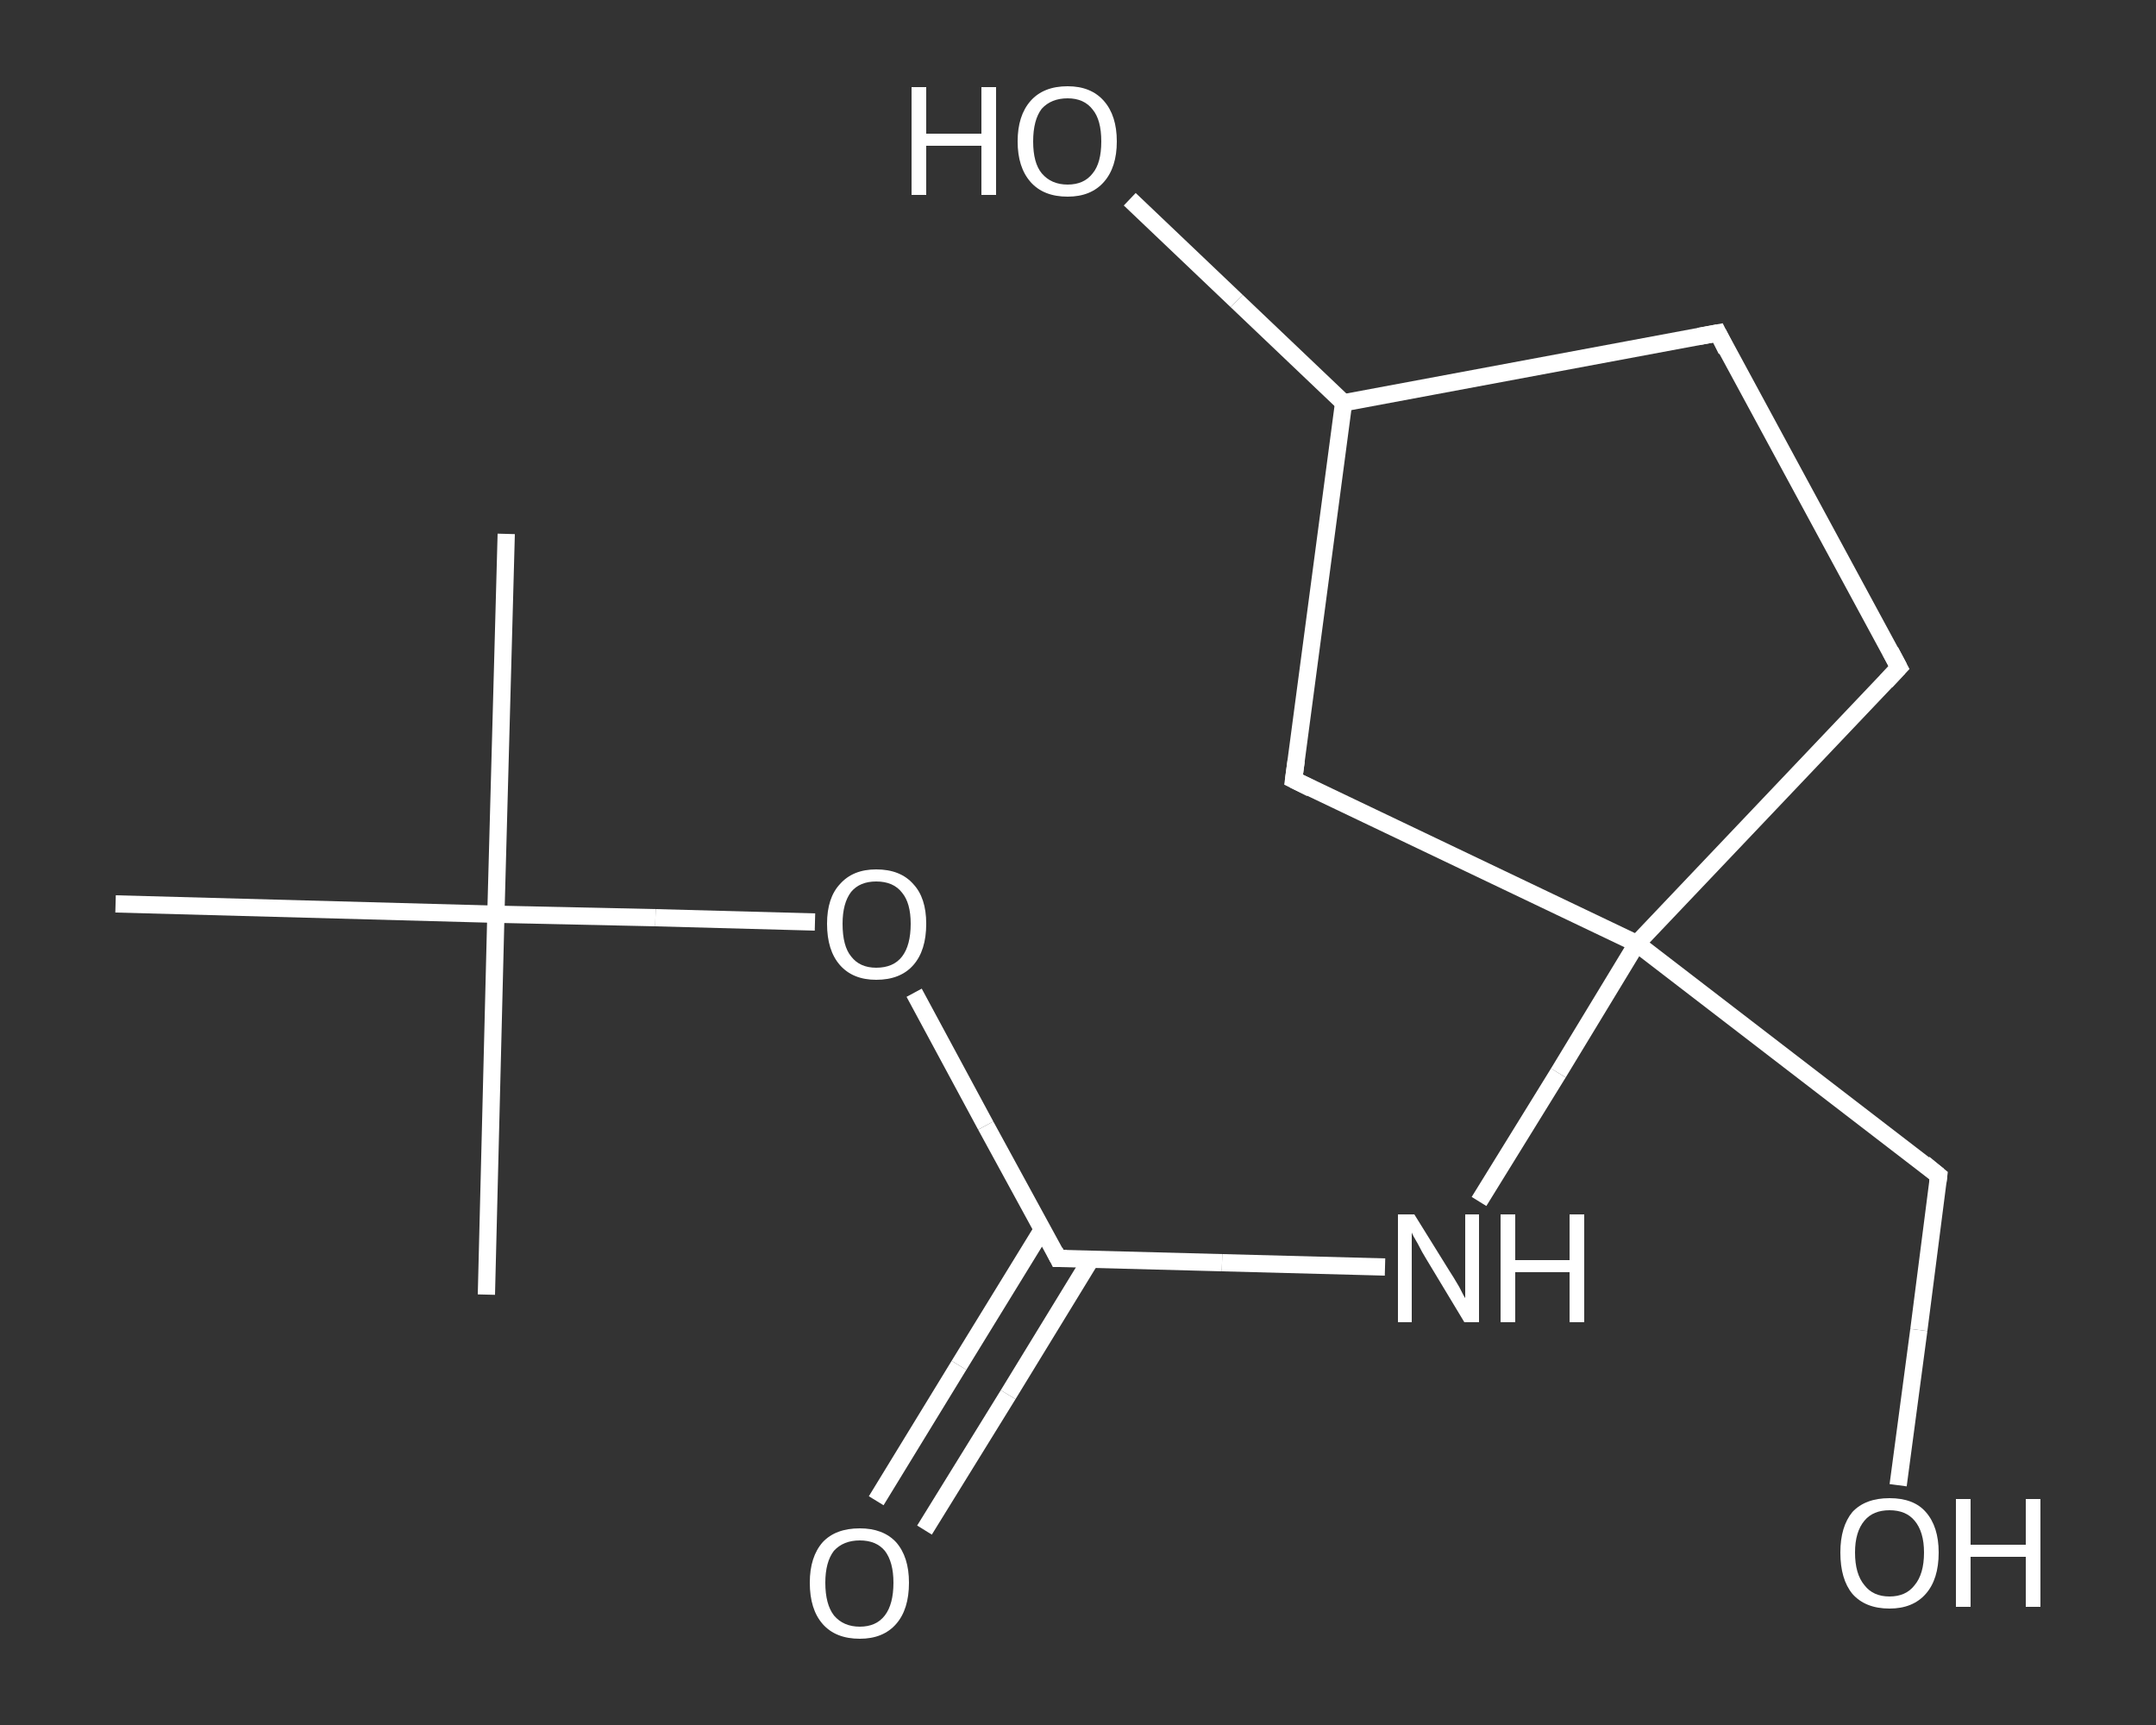 <?xml version='1.0' encoding='iso-8859-1'?>
<svg version='1.1' baseProfile='full'
              xmlns='http://www.w3.org/2000/svg'
                      xmlns:rdkit='http://www.rdkit.org/xml'
                      xmlns:xlink='http://www.w3.org/1999/xlink'
                  xml:space='preserve'
width='250px' height='200px' viewBox='0 0 250 200'>
<rect x="0" y="0" width="250" height="200" fill="#333333" stroke="none"/>
<!-- END OF HEADER -->
<rect style='opacity:1.0;fill:transparent;stroke:none' width='250.0' height='200.0' x='0.0' y='0.0'> </rect>
<path class='bond-0 atom-0 atom-1' d='M 58.7,61.9 L 57.5,106.0' style='fill:none;fill-rule:evenodd;stroke:#FFFFFF;stroke-width:2.0px;stroke-linecap:butt;stroke-linejoin:miter;stroke-opacity:1' />
<path class='bond-1 atom-1 atom-2' d='M 57.5,106.0 L 56.4,150.1' style='fill:none;fill-rule:evenodd;stroke:#FFFFFF;stroke-width:2.0px;stroke-linecap:butt;stroke-linejoin:miter;stroke-opacity:1' />
<path class='bond-2 atom-1 atom-3' d='M 57.5,106.0 L 13.4,104.8' style='fill:none;fill-rule:evenodd;stroke:#FFFFFF;stroke-width:2.0px;stroke-linecap:butt;stroke-linejoin:miter;stroke-opacity:1' />
<path class='bond-3 atom-1 atom-4' d='M 57.5,106.0 L 76.0,106.4' style='fill:none;fill-rule:evenodd;stroke:#FFFFFF;stroke-width:2.0px;stroke-linecap:butt;stroke-linejoin:miter;stroke-opacity:1' />
<path class='bond-3 atom-1 atom-4' d='M 76.0,106.4 L 94.5,106.9' style='fill:none;fill-rule:evenodd;stroke:#FFFFFF;stroke-width:2.0px;stroke-linecap:butt;stroke-linejoin:miter;stroke-opacity:1' />
<path class='bond-4 atom-4 atom-5' d='M 106.0,115.1 L 114.3,130.5' style='fill:none;fill-rule:evenodd;stroke:#FFFFFF;stroke-width:2.0px;stroke-linecap:butt;stroke-linejoin:miter;stroke-opacity:1' />
<path class='bond-4 atom-4 atom-5' d='M 114.3,130.5 L 122.7,145.9' style='fill:none;fill-rule:evenodd;stroke:#FFFFFF;stroke-width:2.0px;stroke-linecap:butt;stroke-linejoin:miter;stroke-opacity:1' />
<path class='bond-5 atom-5 atom-6' d='M 120.9,142.5 L 111.2,158.3' style='fill:none;fill-rule:evenodd;stroke:#FFFFFF;stroke-width:2.0px;stroke-linecap:butt;stroke-linejoin:miter;stroke-opacity:1' />
<path class='bond-5 atom-5 atom-6' d='M 111.2,158.3 L 101.6,174.0' style='fill:none;fill-rule:evenodd;stroke:#FFFFFF;stroke-width:2.0px;stroke-linecap:butt;stroke-linejoin:miter;stroke-opacity:1' />
<path class='bond-5 atom-5 atom-6' d='M 126.5,146.0 L 116.9,161.7' style='fill:none;fill-rule:evenodd;stroke:#FFFFFF;stroke-width:2.0px;stroke-linecap:butt;stroke-linejoin:miter;stroke-opacity:1' />
<path class='bond-5 atom-5 atom-6' d='M 116.9,161.7 L 107.2,177.4' style='fill:none;fill-rule:evenodd;stroke:#FFFFFF;stroke-width:2.0px;stroke-linecap:butt;stroke-linejoin:miter;stroke-opacity:1' />
<path class='bond-6 atom-5 atom-7' d='M 122.7,145.9 L 141.7,146.4' style='fill:none;fill-rule:evenodd;stroke:#FFFFFF;stroke-width:2.0px;stroke-linecap:butt;stroke-linejoin:miter;stroke-opacity:1' />
<path class='bond-6 atom-5 atom-7' d='M 141.7,146.4 L 160.6,146.9' style='fill:none;fill-rule:evenodd;stroke:#FFFFFF;stroke-width:2.0px;stroke-linecap:butt;stroke-linejoin:miter;stroke-opacity:1' />
<path class='bond-7 atom-7 atom-8' d='M 171.5,139.3 L 180.7,124.4' style='fill:none;fill-rule:evenodd;stroke:#FFFFFF;stroke-width:2.0px;stroke-linecap:butt;stroke-linejoin:miter;stroke-opacity:1' />
<path class='bond-7 atom-7 atom-8' d='M 180.7,124.4 L 189.8,109.4' style='fill:none;fill-rule:evenodd;stroke:#FFFFFF;stroke-width:2.0px;stroke-linecap:butt;stroke-linejoin:miter;stroke-opacity:1' />
<path class='bond-8 atom-8 atom-9' d='M 189.8,109.4 L 224.8,136.3' style='fill:none;fill-rule:evenodd;stroke:#FFFFFF;stroke-width:2.0px;stroke-linecap:butt;stroke-linejoin:miter;stroke-opacity:1' />
<path class='bond-9 atom-9 atom-10' d='M 224.8,136.3 L 222.5,154.2' style='fill:none;fill-rule:evenodd;stroke:#FFFFFF;stroke-width:2.0px;stroke-linecap:butt;stroke-linejoin:miter;stroke-opacity:1' />
<path class='bond-9 atom-9 atom-10' d='M 222.5,154.2 L 220.1,172.2' style='fill:none;fill-rule:evenodd;stroke:#FFFFFF;stroke-width:2.0px;stroke-linecap:butt;stroke-linejoin:miter;stroke-opacity:1' />
<path class='bond-10 atom-8 atom-11' d='M 189.8,109.4 L 220.2,77.4' style='fill:none;fill-rule:evenodd;stroke:#FFFFFF;stroke-width:2.0px;stroke-linecap:butt;stroke-linejoin:miter;stroke-opacity:1' />
<path class='bond-11 atom-11 atom-12' d='M 220.2,77.4 L 199.2,38.6' style='fill:none;fill-rule:evenodd;stroke:#FFFFFF;stroke-width:2.0px;stroke-linecap:butt;stroke-linejoin:miter;stroke-opacity:1' />
<path class='bond-12 atom-12 atom-13' d='M 199.2,38.6 L 155.8,46.7' style='fill:none;fill-rule:evenodd;stroke:#FFFFFF;stroke-width:2.0px;stroke-linecap:butt;stroke-linejoin:miter;stroke-opacity:1' />
<path class='bond-13 atom-13 atom-14' d='M 155.8,46.7 L 143.4,34.9' style='fill:none;fill-rule:evenodd;stroke:#FFFFFF;stroke-width:2.0px;stroke-linecap:butt;stroke-linejoin:miter;stroke-opacity:1' />
<path class='bond-13 atom-13 atom-14' d='M 143.4,34.9 L 131.0,23.1' style='fill:none;fill-rule:evenodd;stroke:#FFFFFF;stroke-width:2.0px;stroke-linecap:butt;stroke-linejoin:miter;stroke-opacity:1' />
<path class='bond-14 atom-13 atom-15' d='M 155.8,46.7 L 150.0,90.4' style='fill:none;fill-rule:evenodd;stroke:#FFFFFF;stroke-width:2.0px;stroke-linecap:butt;stroke-linejoin:miter;stroke-opacity:1' />
<path class='bond-15 atom-15 atom-8' d='M 150.0,90.4 L 189.8,109.4' style='fill:none;fill-rule:evenodd;stroke:#FFFFFF;stroke-width:2.0px;stroke-linecap:butt;stroke-linejoin:miter;stroke-opacity:1' />
<path d='M 122.3,145.1 L 122.7,145.9 L 123.7,145.9' style='fill:none;stroke:#FFFFFF;stroke-width:2.0px;stroke-linecap:butt;stroke-linejoin:miter;stroke-opacity:1;' />
<path d='M 223.1,134.9 L 224.8,136.3 L 224.7,137.1' style='fill:none;stroke:#FFFFFF;stroke-width:2.0px;stroke-linecap:butt;stroke-linejoin:miter;stroke-opacity:1;' />
<path d='M 218.7,79.0 L 220.2,77.4 L 219.2,75.5' style='fill:none;stroke:#FFFFFF;stroke-width:2.0px;stroke-linecap:butt;stroke-linejoin:miter;stroke-opacity:1;' />
<path d='M 200.2,40.6 L 199.2,38.6 L 197.0,39.0' style='fill:none;stroke:#FFFFFF;stroke-width:2.0px;stroke-linecap:butt;stroke-linejoin:miter;stroke-opacity:1;' />
<path d='M 150.3,88.2 L 150.0,90.4 L 152.0,91.4' style='fill:none;stroke:#FFFFFF;stroke-width:2.0px;stroke-linecap:butt;stroke-linejoin:miter;stroke-opacity:1;' />
<path class='atom-4' d='M 95.9 107.1
Q 95.9 104.1, 97.4 102.5
Q 98.9 100.8, 101.6 100.8
Q 104.4 100.8, 105.9 102.5
Q 107.4 104.1, 107.4 107.1
Q 107.4 110.2, 105.9 111.9
Q 104.4 113.6, 101.6 113.6
Q 98.9 113.6, 97.4 111.9
Q 95.9 110.2, 95.9 107.1
M 101.6 112.2
Q 103.6 112.2, 104.6 110.9
Q 105.6 109.6, 105.6 107.1
Q 105.6 104.7, 104.6 103.5
Q 103.6 102.2, 101.6 102.2
Q 99.7 102.2, 98.7 103.4
Q 97.7 104.7, 97.7 107.1
Q 97.7 109.7, 98.7 110.9
Q 99.7 112.2, 101.6 112.2
' fill='#FFFFFF'/>
<path class='atom-6' d='M 93.9 183.5
Q 93.9 180.5, 95.4 178.8
Q 96.9 177.2, 99.7 177.2
Q 102.4 177.2, 103.9 178.8
Q 105.4 180.5, 105.4 183.5
Q 105.4 186.6, 103.9 188.3
Q 102.4 190.0, 99.7 190.0
Q 96.9 190.0, 95.4 188.3
Q 93.9 186.6, 93.9 183.5
M 99.7 188.6
Q 101.6 188.6, 102.6 187.3
Q 103.6 186.0, 103.6 183.5
Q 103.6 181.1, 102.6 179.8
Q 101.6 178.6, 99.7 178.6
Q 97.8 178.6, 96.7 179.8
Q 95.7 181.1, 95.7 183.5
Q 95.7 186.0, 96.7 187.3
Q 97.8 188.6, 99.7 188.6
' fill='#FFFFFF'/>
<path class='atom-7' d='M 164.0 140.8
L 168.1 147.4
Q 168.5 148.0, 169.2 149.2
Q 169.8 150.4, 169.9 150.5
L 169.9 140.8
L 171.5 140.8
L 171.5 153.3
L 169.8 153.3
L 165.4 146.0
Q 164.9 145.2, 164.4 144.2
Q 163.8 143.2, 163.7 142.9
L 163.7 153.3
L 162.1 153.3
L 162.1 140.8
L 164.0 140.8
' fill='#FFFFFF'/>
<path class='atom-7' d='M 174.0 140.8
L 175.7 140.8
L 175.7 146.1
L 182.0 146.1
L 182.0 140.8
L 183.7 140.8
L 183.7 153.3
L 182.0 153.3
L 182.0 147.5
L 175.7 147.5
L 175.7 153.3
L 174.0 153.3
L 174.0 140.8
' fill='#FFFFFF'/>
<path class='atom-10' d='M 213.4 180.0
Q 213.4 177.0, 214.8 175.3
Q 216.3 173.7, 219.1 173.7
Q 221.9 173.7, 223.3 175.3
Q 224.8 177.0, 224.8 180.0
Q 224.8 183.1, 223.3 184.8
Q 221.8 186.5, 219.1 186.5
Q 216.3 186.5, 214.8 184.8
Q 213.4 183.1, 213.4 180.0
M 219.1 185.1
Q 221.0 185.1, 222.0 183.8
Q 223.1 182.5, 223.1 180.0
Q 223.1 177.6, 222.0 176.3
Q 221.0 175.1, 219.1 175.1
Q 217.2 175.1, 216.2 176.3
Q 215.1 177.6, 215.1 180.0
Q 215.1 182.5, 216.2 183.8
Q 217.2 185.1, 219.1 185.1
' fill='#FFFFFF'/>
<path class='atom-10' d='M 226.8 173.8
L 228.5 173.8
L 228.5 179.1
L 234.9 179.1
L 234.9 173.8
L 236.6 173.8
L 236.6 186.3
L 234.9 186.3
L 234.9 180.5
L 228.5 180.5
L 228.5 186.3
L 226.8 186.3
L 226.8 173.8
' fill='#FFFFFF'/>
<path class='atom-14' d='M 105.7 10.1
L 107.4 10.1
L 107.4 15.5
L 113.8 15.5
L 113.8 10.1
L 115.5 10.1
L 115.5 22.6
L 113.8 22.6
L 113.8 16.9
L 107.4 16.9
L 107.4 22.6
L 105.7 22.6
L 105.7 10.1
' fill='#FFFFFF'/>
<path class='atom-14' d='M 118.0 16.4
Q 118.0 13.4, 119.5 11.7
Q 121.0 10.0, 123.8 10.0
Q 126.5 10.0, 128.0 11.7
Q 129.5 13.4, 129.5 16.4
Q 129.5 19.4, 128.0 21.1
Q 126.5 22.8, 123.8 22.8
Q 121.0 22.8, 119.5 21.1
Q 118.0 19.4, 118.0 16.4
M 123.8 21.4
Q 125.7 21.4, 126.7 20.1
Q 127.7 18.9, 127.7 16.4
Q 127.7 13.9, 126.7 12.7
Q 125.7 11.4, 123.8 11.4
Q 121.9 11.4, 120.8 12.6
Q 119.8 13.9, 119.8 16.4
Q 119.8 18.9, 120.8 20.1
Q 121.9 21.4, 123.8 21.4
' fill='#FFFFFF'/>
</svg>

